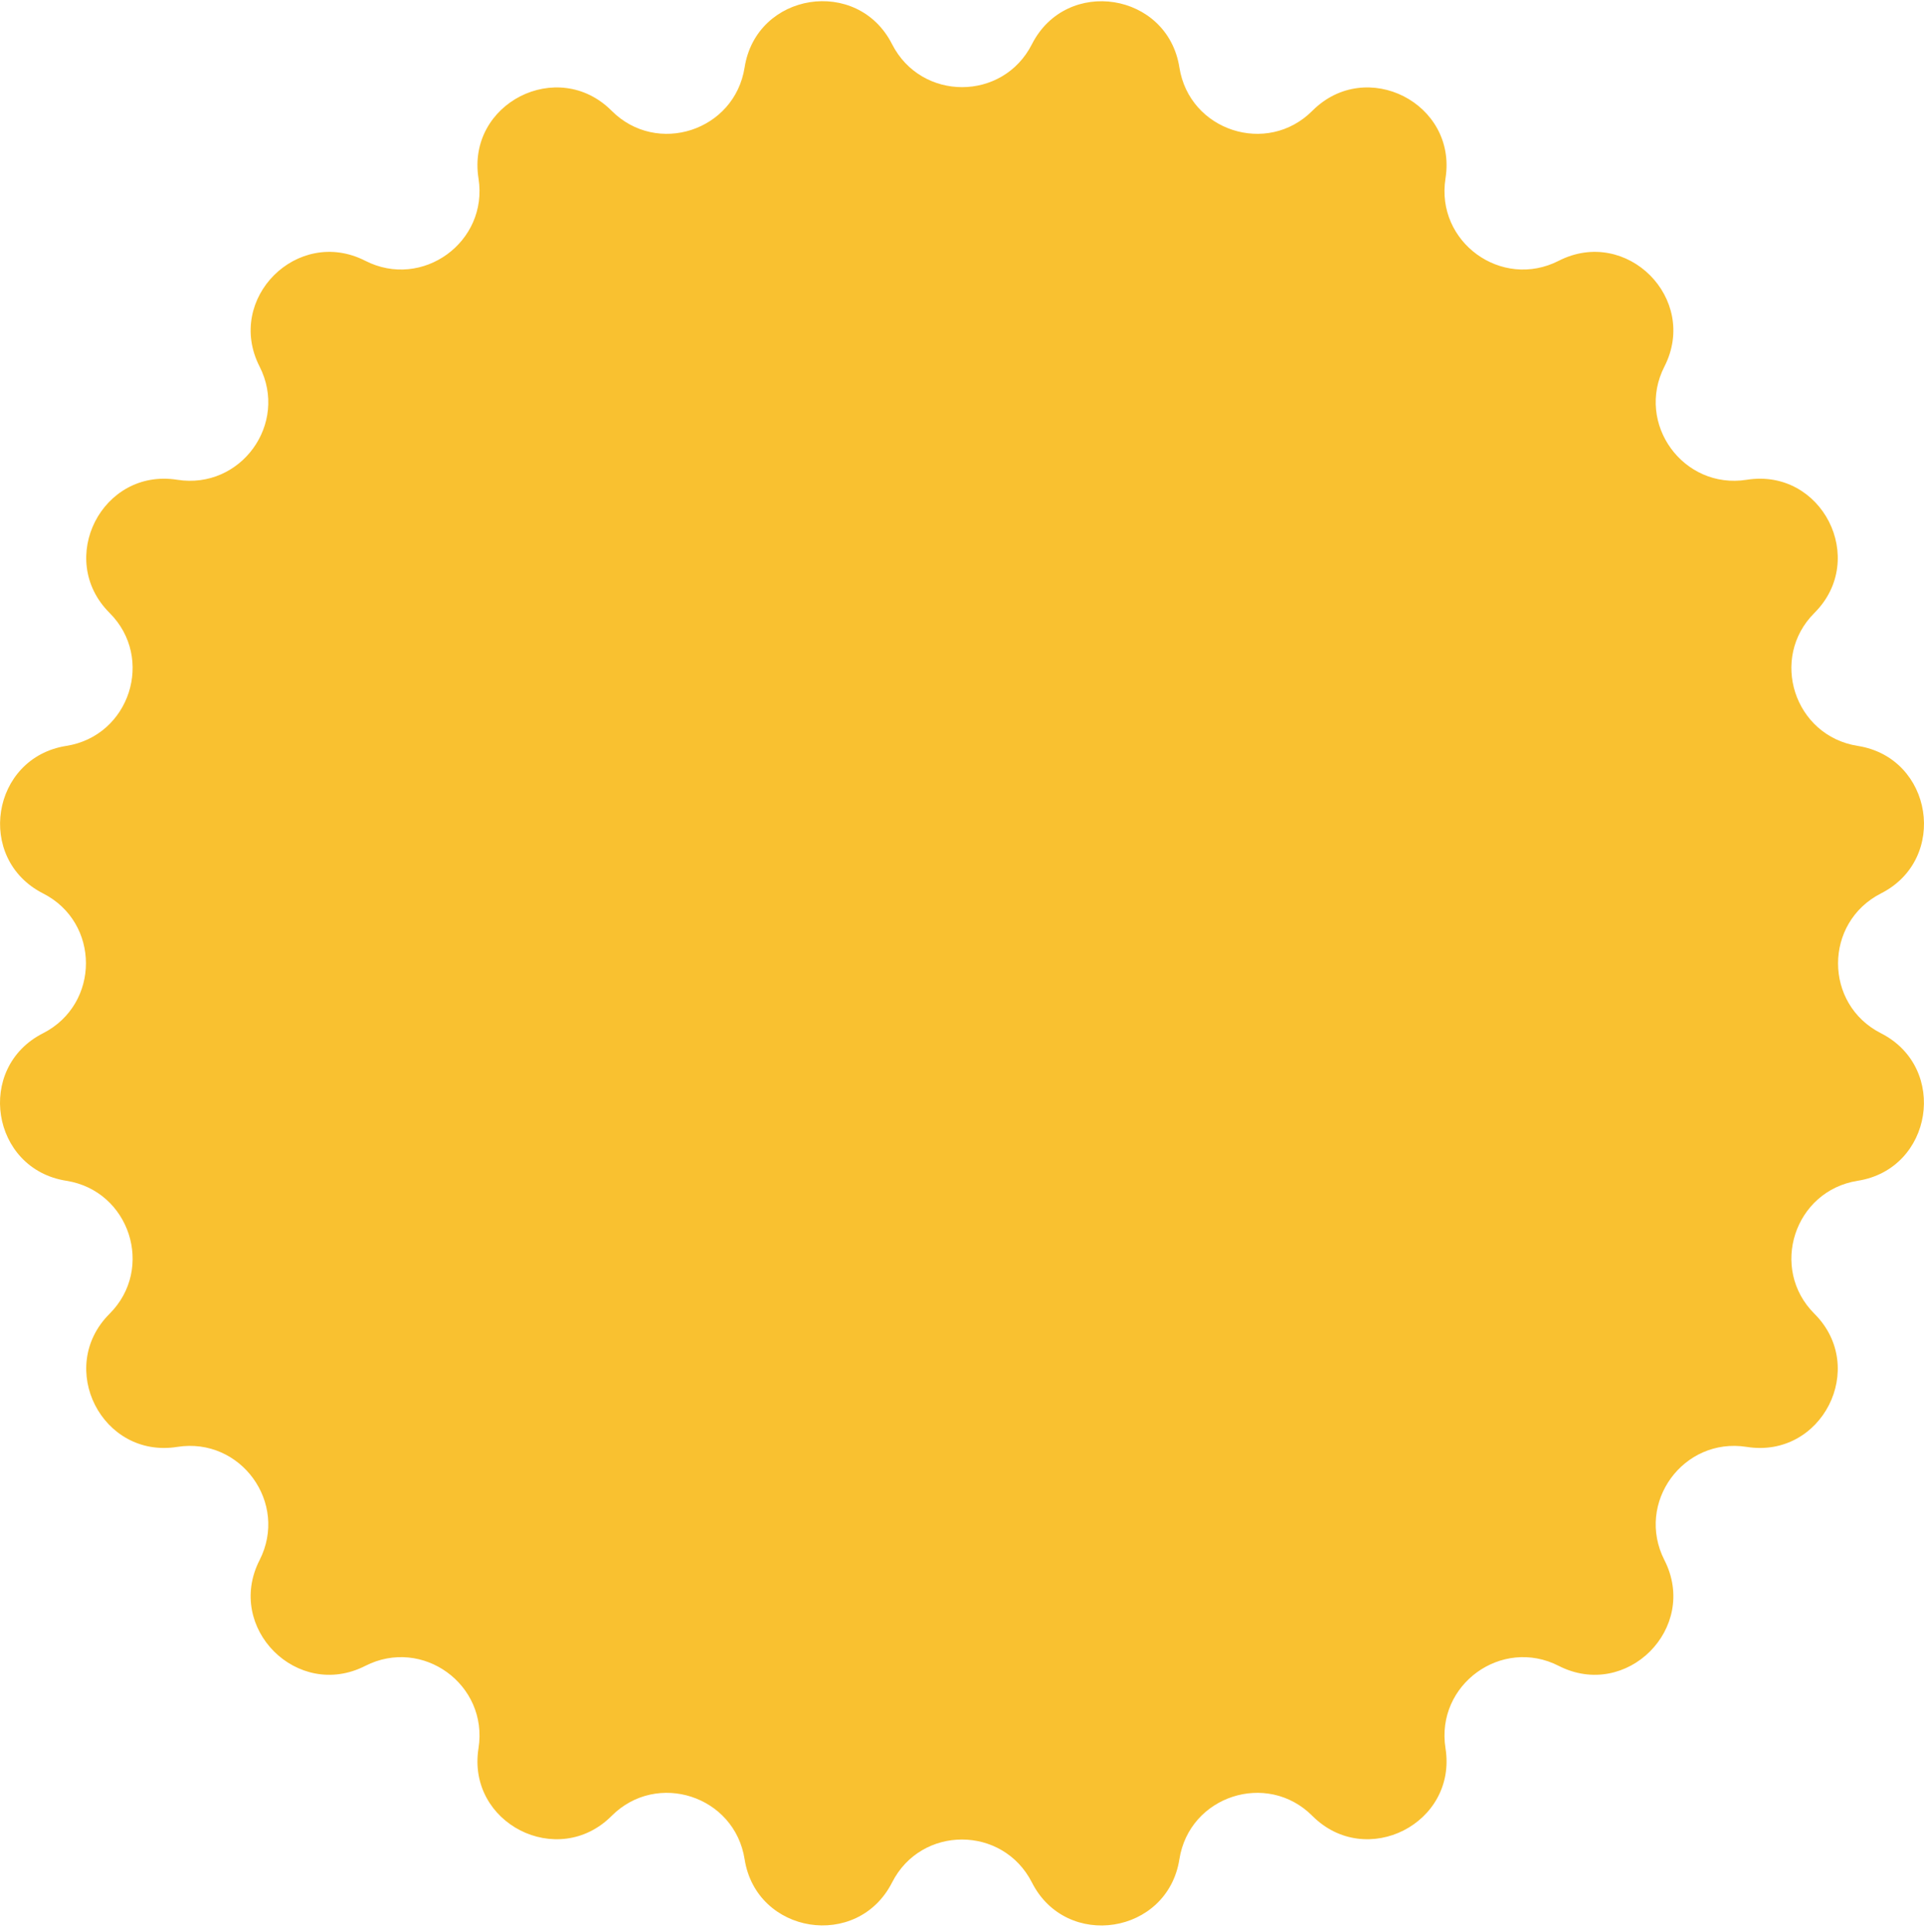 <svg width="260" height="261" viewBox="0 0 260 261" fill="none" xmlns="http://www.w3.org/2000/svg">
<path d="M139.451 5.97C144.121 -3.195 157.78 -1.022 159.378 9.116C160.726 17.681 171.239 21.102 177.356 14.959C184.623 7.693 196.958 13.96 195.335 24.123C193.987 32.688 202.901 39.18 210.642 35.235C219.806 30.566 229.595 40.354 224.925 49.518C220.98 57.234 227.472 66.173 236.037 64.825C246.2 63.202 252.468 75.537 245.201 82.804C239.059 88.921 242.479 99.434 251.044 100.782C261.207 102.381 263.355 116.064 254.191 120.709C246.45 124.654 246.45 135.691 254.191 139.611C263.355 144.281 261.182 157.94 251.044 159.538C242.479 160.886 239.059 171.399 245.201 177.517C252.468 184.783 246.2 197.118 236.037 195.495C227.472 194.147 220.98 203.061 224.925 210.802C229.595 219.966 219.806 229.755 210.642 225.085C202.926 221.14 193.987 227.632 195.335 236.197C196.958 246.36 184.623 252.628 177.356 245.361C171.239 239.219 160.726 242.64 159.378 251.204C157.78 261.367 144.096 263.515 139.451 254.351C135.506 246.61 124.469 246.61 120.549 254.351C115.879 263.515 102.22 261.342 100.622 251.204C99.274 242.64 88.761 239.219 82.644 245.361C75.377 252.628 63.042 246.36 64.665 236.197C66.013 227.632 57.099 221.14 49.358 225.085C40.194 229.755 30.405 219.966 35.075 210.802C39.02 203.086 32.528 194.147 23.963 195.495C13.8 197.118 7.532 184.783 14.799 177.517C20.942 171.399 17.521 160.886 8.956 159.538C-1.207 157.94 -3.355 144.256 5.809 139.611C13.55 135.666 13.55 124.629 5.809 120.709C-3.355 116.039 -1.182 102.381 8.956 100.782C17.521 99.434 20.942 88.921 14.799 82.804C7.532 75.537 13.8 63.202 23.963 64.825C32.528 66.173 39.02 57.259 35.075 49.518C30.405 40.354 40.194 30.566 49.358 35.235C57.074 39.18 66.013 32.688 64.665 24.123C63.042 13.96 75.377 7.693 82.644 14.959C88.761 21.102 99.274 17.681 100.622 9.116C102.22 -1.047 115.904 -3.195 120.549 5.97C124.494 13.71 135.531 13.71 139.451 5.97Z" fill="#F9C130"/>
</svg>
